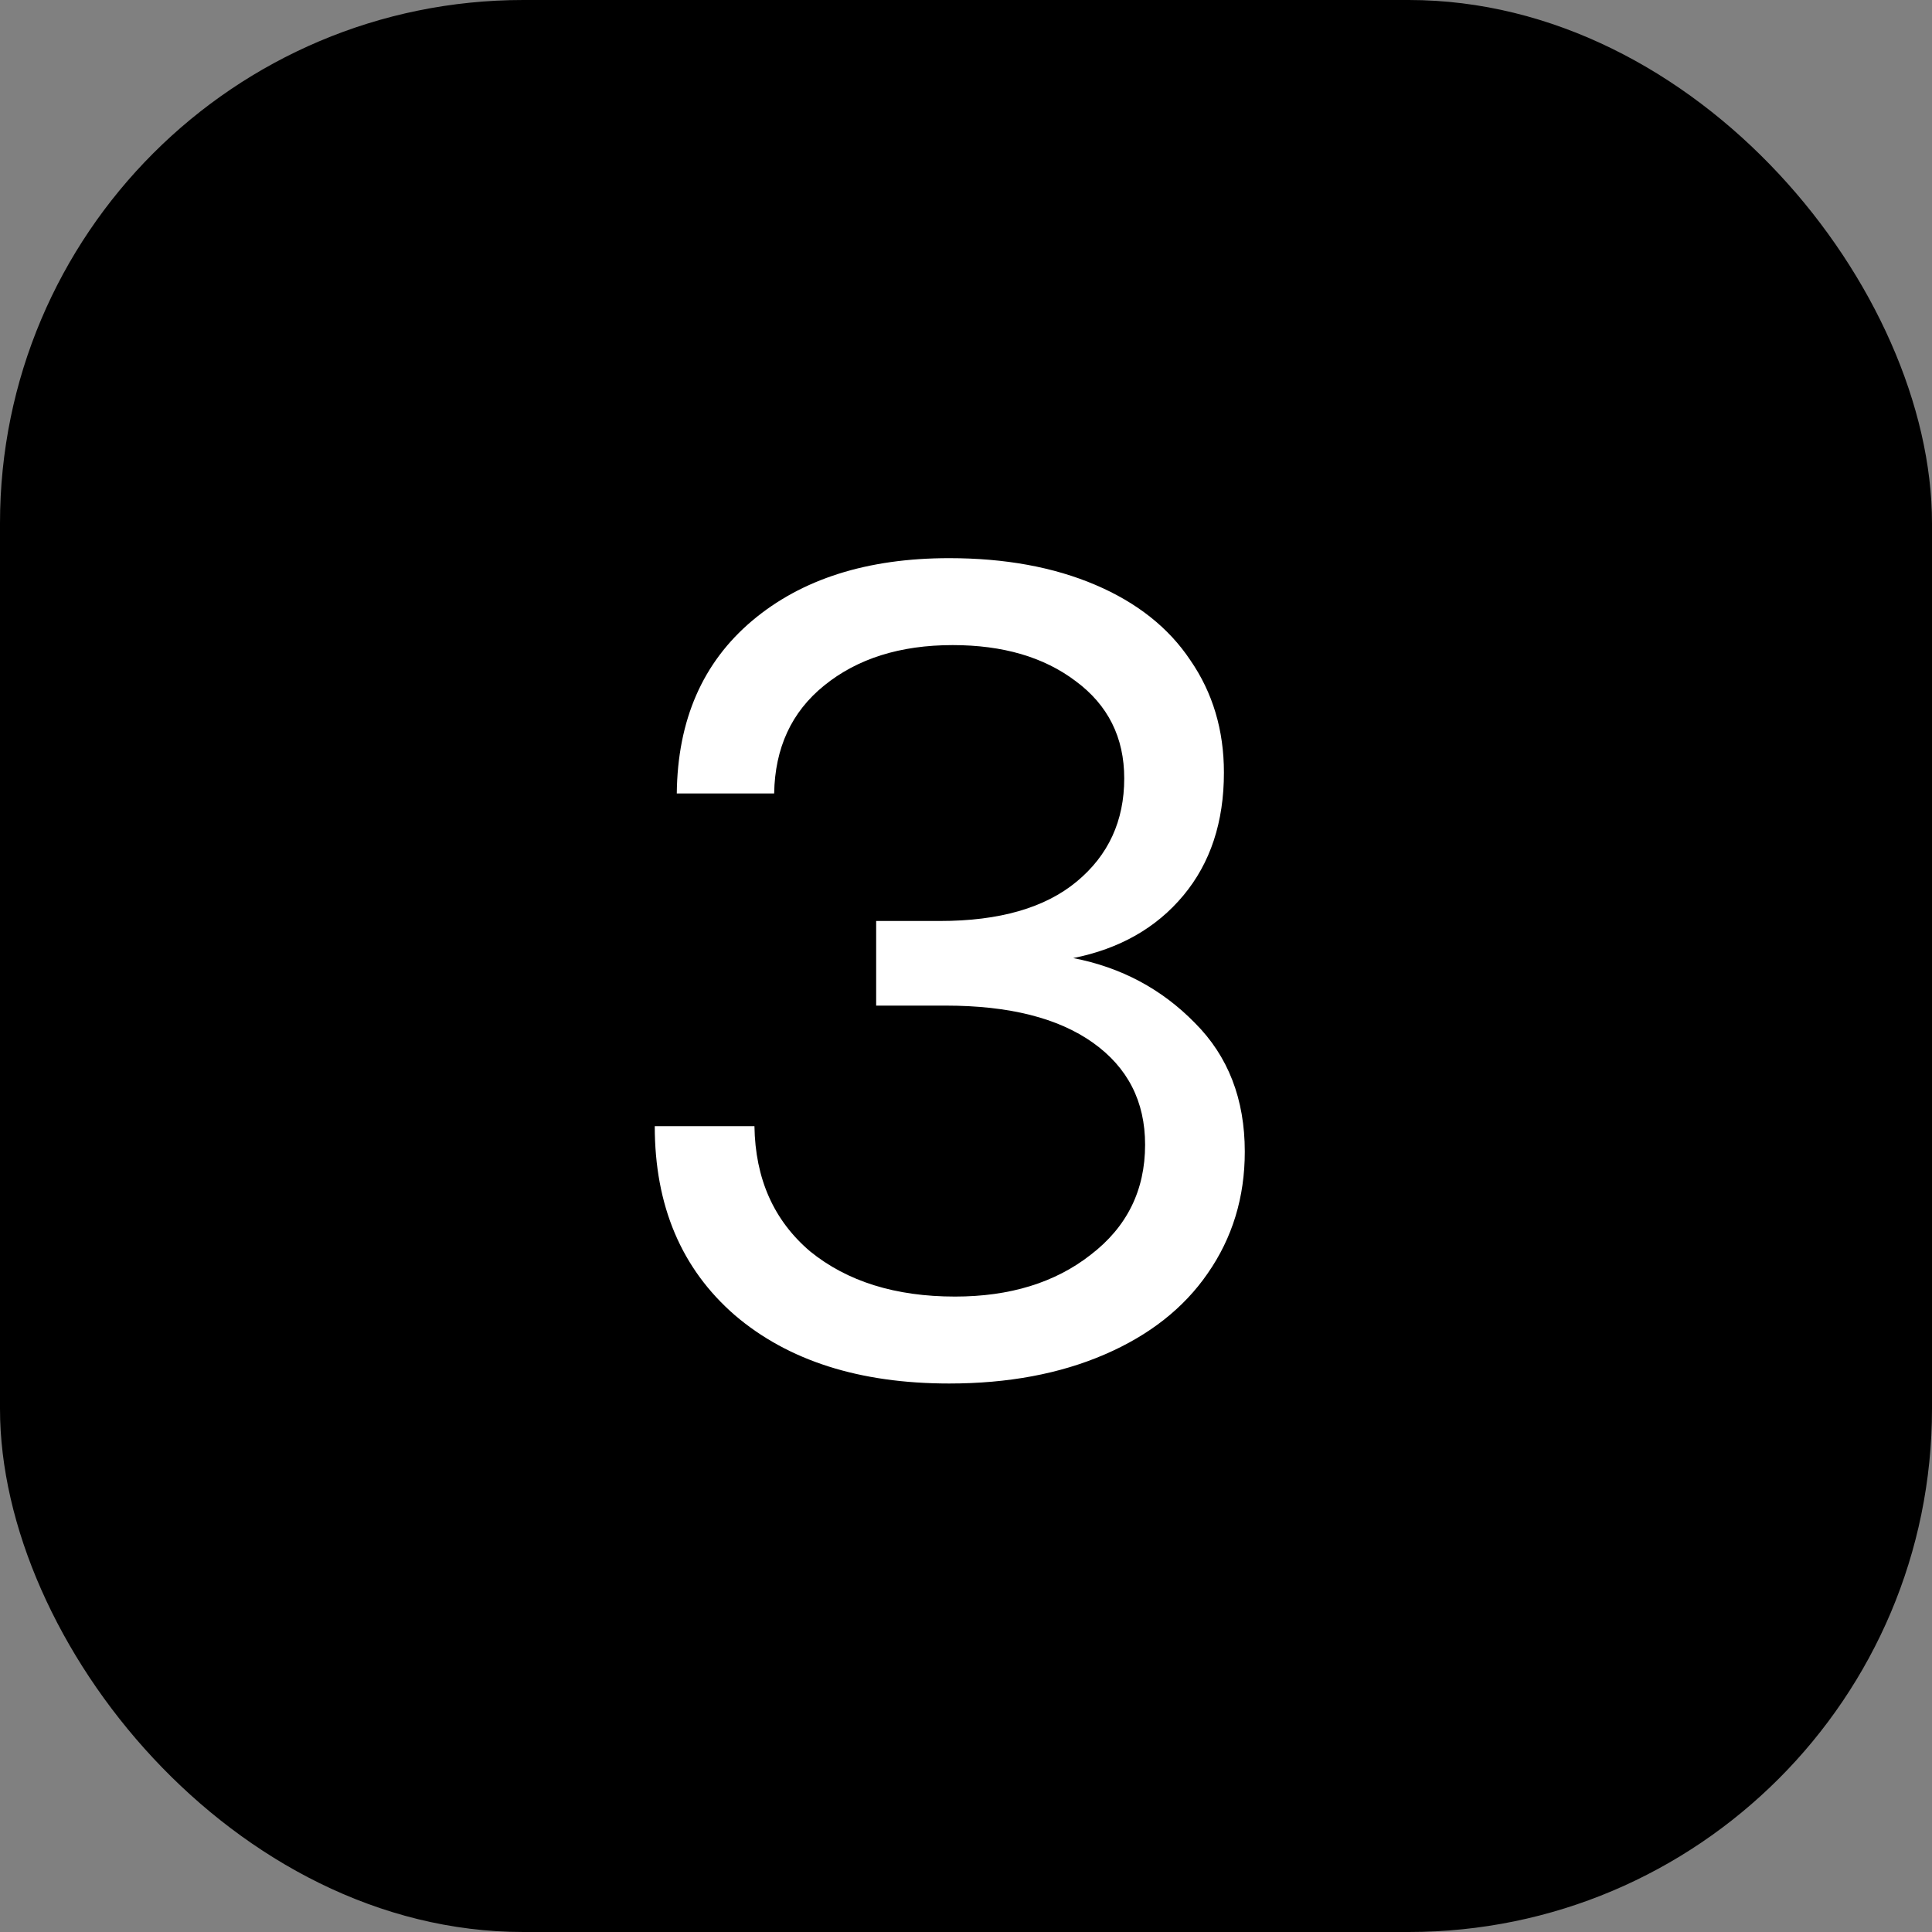 <svg xmlns="http://www.w3.org/2000/svg" fill="none" viewBox="0 0 40 40" height="40" width="40">
<rect x="0" y="0" width="40" height="40" fill="#808080" stroke="none"/>
<rect fill="black" rx="10.834" height="40" width="40"></rect>
<path fill="white" d="M22.22 19.836C23.212 20.028 24.052 20.476 24.74 21.18C25.428 21.868 25.772 22.756 25.772 23.844C25.772 24.788 25.516 25.628 25.004 26.364C24.508 27.084 23.796 27.644 22.868 28.044C21.94 28.444 20.868 28.644 19.652 28.644C17.796 28.644 16.316 28.172 15.212 27.228C14.108 26.268 13.556 24.964 13.556 23.316H15.62C15.636 24.404 16.02 25.268 16.772 25.908C17.54 26.532 18.54 26.844 19.772 26.844C20.908 26.844 21.844 26.556 22.58 25.98C23.332 25.404 23.708 24.644 23.708 23.7C23.708 22.804 23.348 22.1 22.628 21.588C21.908 21.076 20.892 20.82 19.58 20.82H18.14V19.068H19.46C20.692 19.068 21.636 18.796 22.292 18.252C22.948 17.708 23.276 16.996 23.276 16.116C23.276 15.268 22.94 14.596 22.268 14.1C21.612 13.604 20.764 13.356 19.724 13.356C18.636 13.356 17.748 13.636 17.06 14.196C16.388 14.74 16.044 15.484 16.028 16.428H14.012C14.028 14.908 14.548 13.716 15.572 12.852C16.596 11.988 17.956 11.556 19.652 11.556C20.804 11.556 21.812 11.74 22.676 12.108C23.54 12.476 24.196 12.996 24.644 13.668C25.108 14.34 25.34 15.116 25.34 15.996C25.34 17.02 25.06 17.868 24.5 18.54C23.94 19.212 23.18 19.644 22.22 19.836Z"></path>
</svg>
